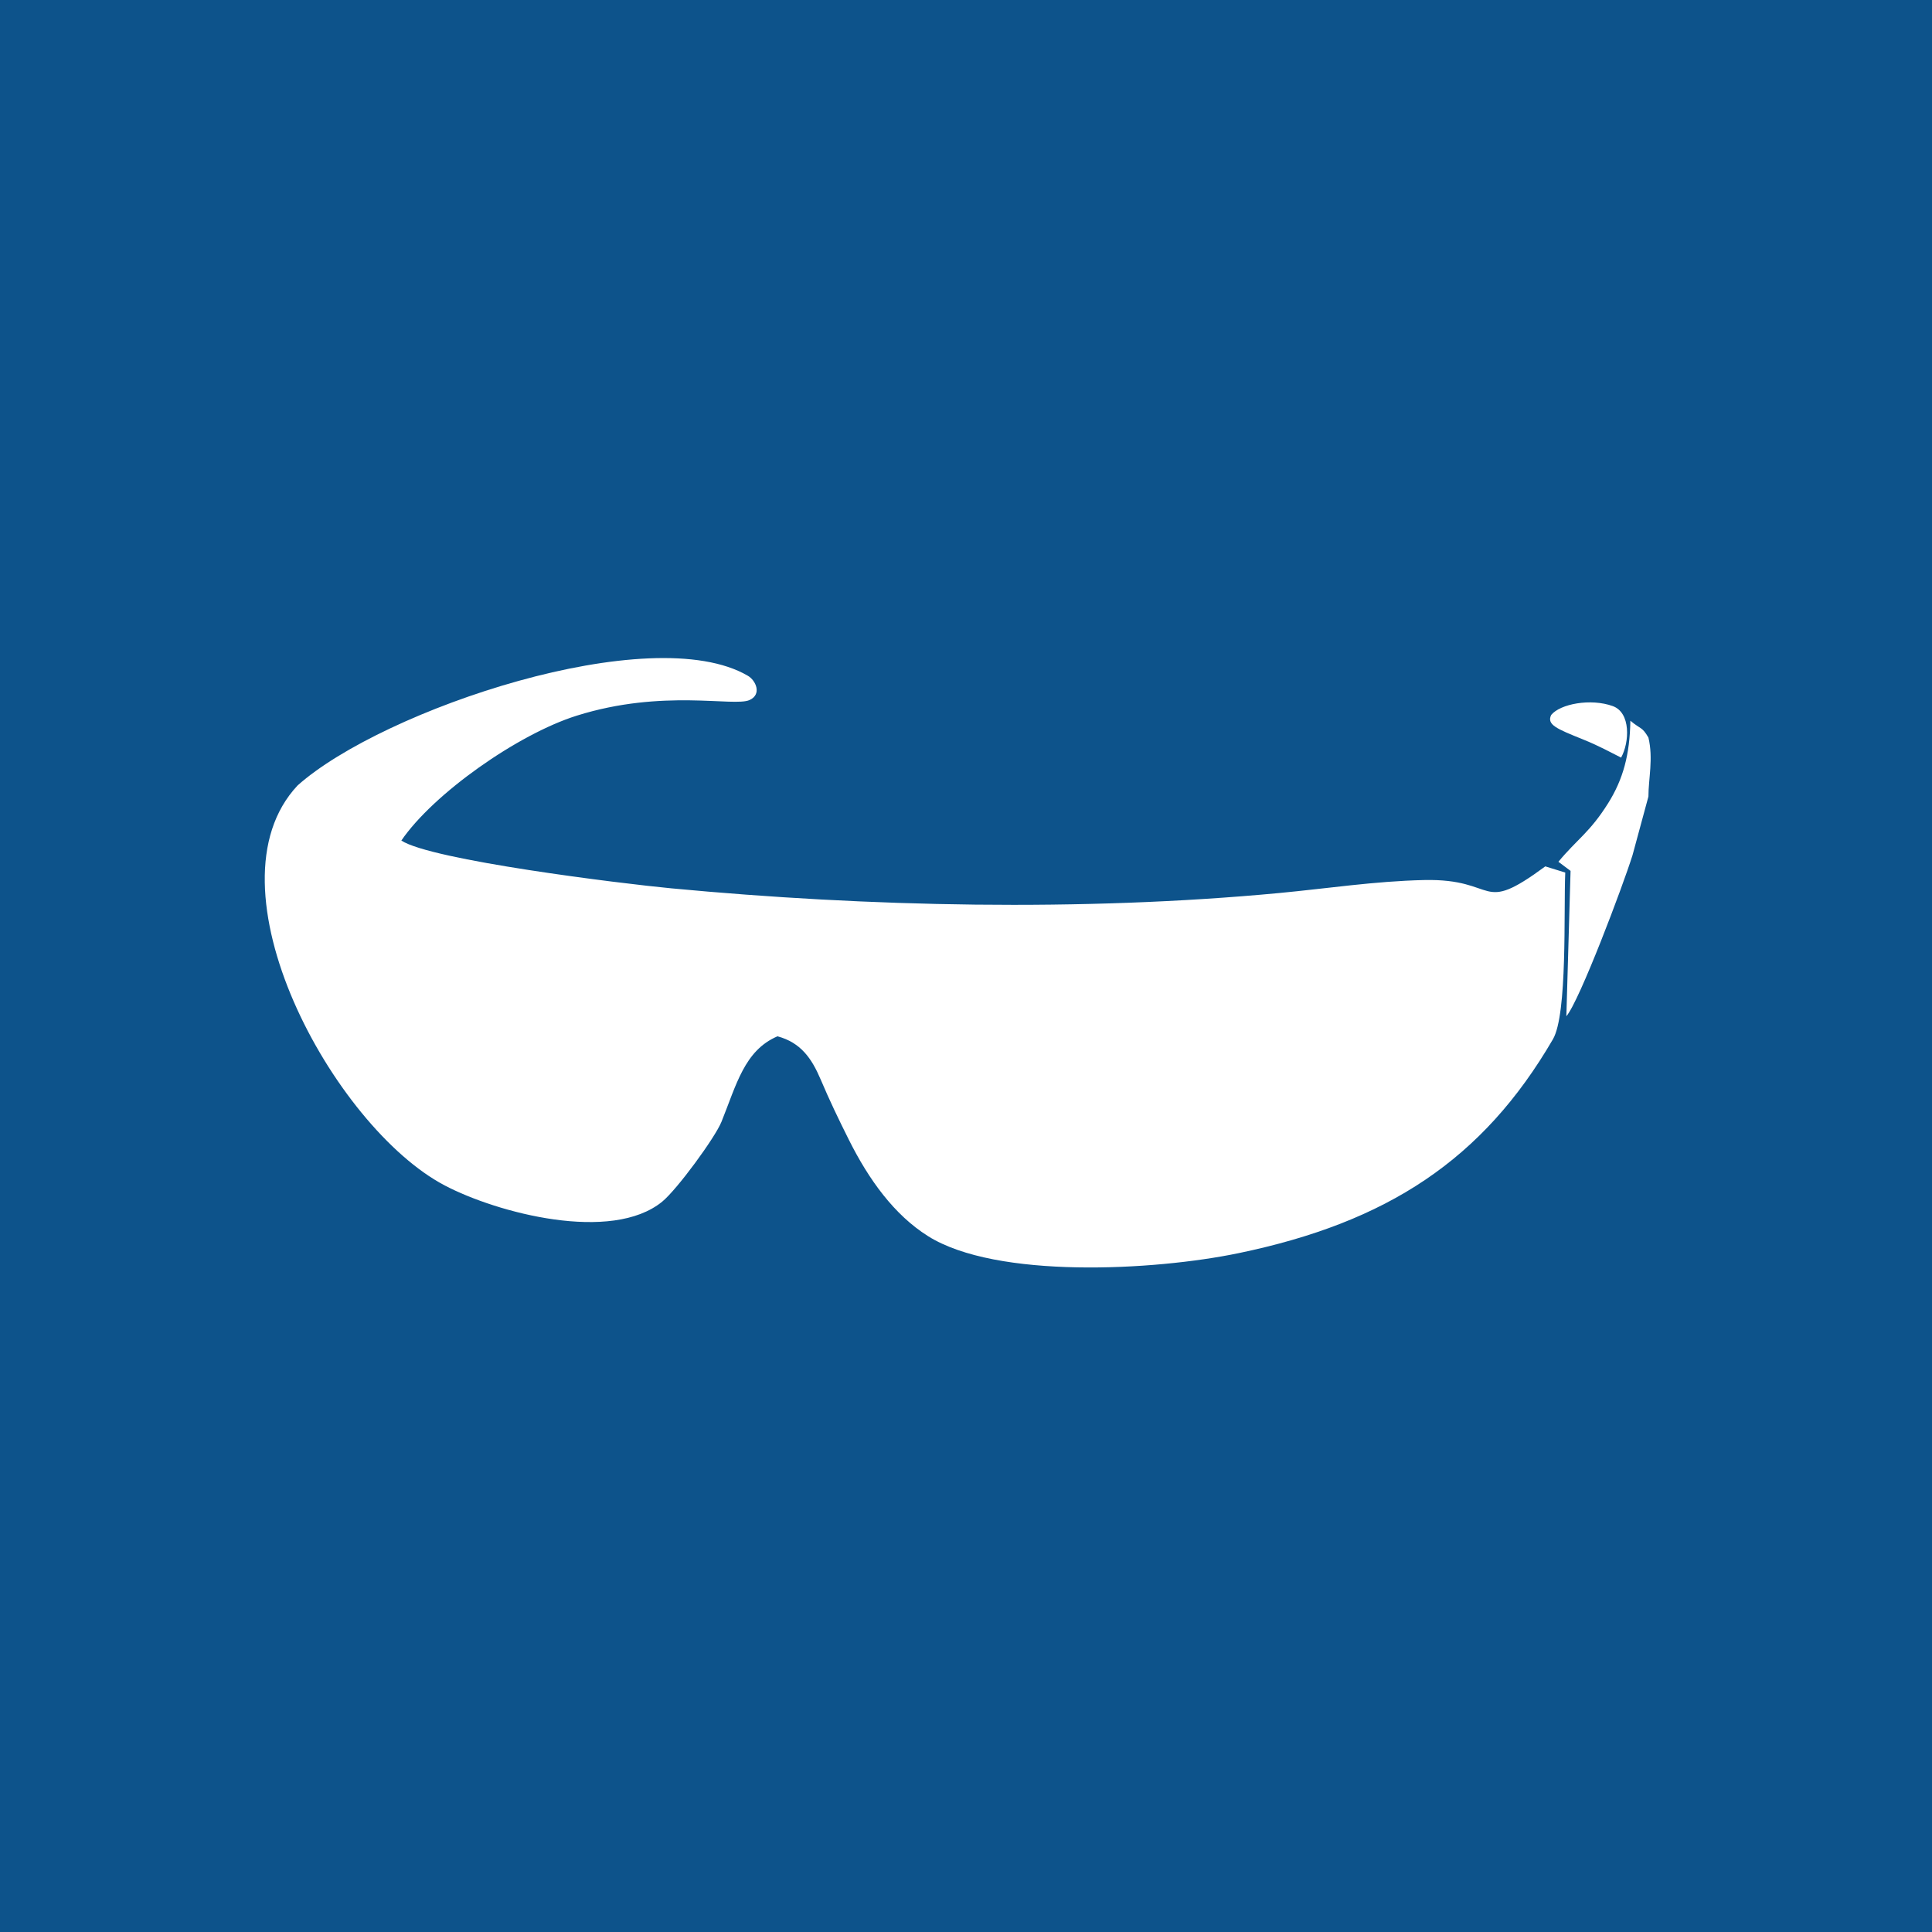 <?xml version="1.0" encoding="UTF-8"?> <!-- Creator: CorelDRAW 2020 (64-Bit) --> <svg xmlns="http://www.w3.org/2000/svg" xmlns:xlink="http://www.w3.org/1999/xlink" xmlns:xodm="http://www.corel.com/coreldraw/odm/2003" xml:space="preserve" width="67.733mm" height="67.733mm" style="shape-rendering:geometricPrecision; text-rendering:geometricPrecision; image-rendering:optimizeQuality; fill-rule:evenodd; clip-rule:evenodd" viewBox="0 0 6773.32 6773.32"><rect x="0" y="0" width="6773.32" height="6773.32" fill="#808080" stroke="none"/> <defs> <style type="text/css"> <![CDATA[ .fil1 {fill:white} .fil0 {fill:#004E8C;fill-opacity:0.902} ]]> </style> </defs> <g id="Слой_x0020_1">  <polygon class="fil0" points="-0,0 -0,6773.32 6773.32,6773.32 6773.32,0 "></polygon> <g> <path class="fil1" d="M1043.59 2753.4c-334.22,355.55 125.43,1197.91 515.74,1402.7 184.26,96.67 584.63,202.01 762.33,56.67 52.11,-42.62 185.28,-224.41 207.72,-279.91 52.36,-129.5 80.23,-250.09 196.41,-299.74 81.48,22.05 119.85,77.08 151.47,151.58 31.37,73.94 62.52,138.61 98.35,210.34 70.37,140.86 159.42,264.17 278.11,338.78 238.99,150.18 790.54,121.52 1089.12,59.46 520.42,-108.18 855.68,-327.11 1101.54,-749.87 51.46,-88.46 37.43,-449.14 43.18,-584.32l-69.92 -21.72c-235.96,173.85 -160.47,41.79 -425.96,47.92 -172.94,3.99 -338.78,29.68 -507.99,45.61 -690.14,64.96 -1440.1,48.69 -2130.39,-16.57 -173.83,-16.44 -842.29,-98.74 -946.2,-167.52 112.57,-164.68 408.44,-372.82 614.42,-437.67 302.56,-95.24 551.51,-30.17 606.26,-54.91 43.94,-19.87 22.25,-68.59 -5.74,-84.99 -338.64,-198.46 -1280.01,118.26 -1578.45,384.16zm4735.55 39.16c0,-62.68 17.64,-133.05 0,-206.75 -22.5,-38.71 -26.17,-27.95 -63.29,-59.06 -1.99,118.97 -25.25,205.26 -78.26,289.76 -64.06,102.07 -109.3,126.36 -174.03,204.77l42.61 31.91 -14.72 509.61c45.99,-53.54 197.54,-454.88 231.95,-564.62l55.74 -205.62zm-341.04 -285.88c-15.72,33.86 17.79,47.79 110.99,85.32 58.87,23.71 95.5,44.87 134.3,64.05 29.66,-53.91 34.38,-157.55 -29.28,-180.62 -76.9,-27.86 -184.36,-7.88 -216.01,31.25z"></path> </g> </g> </svg> 